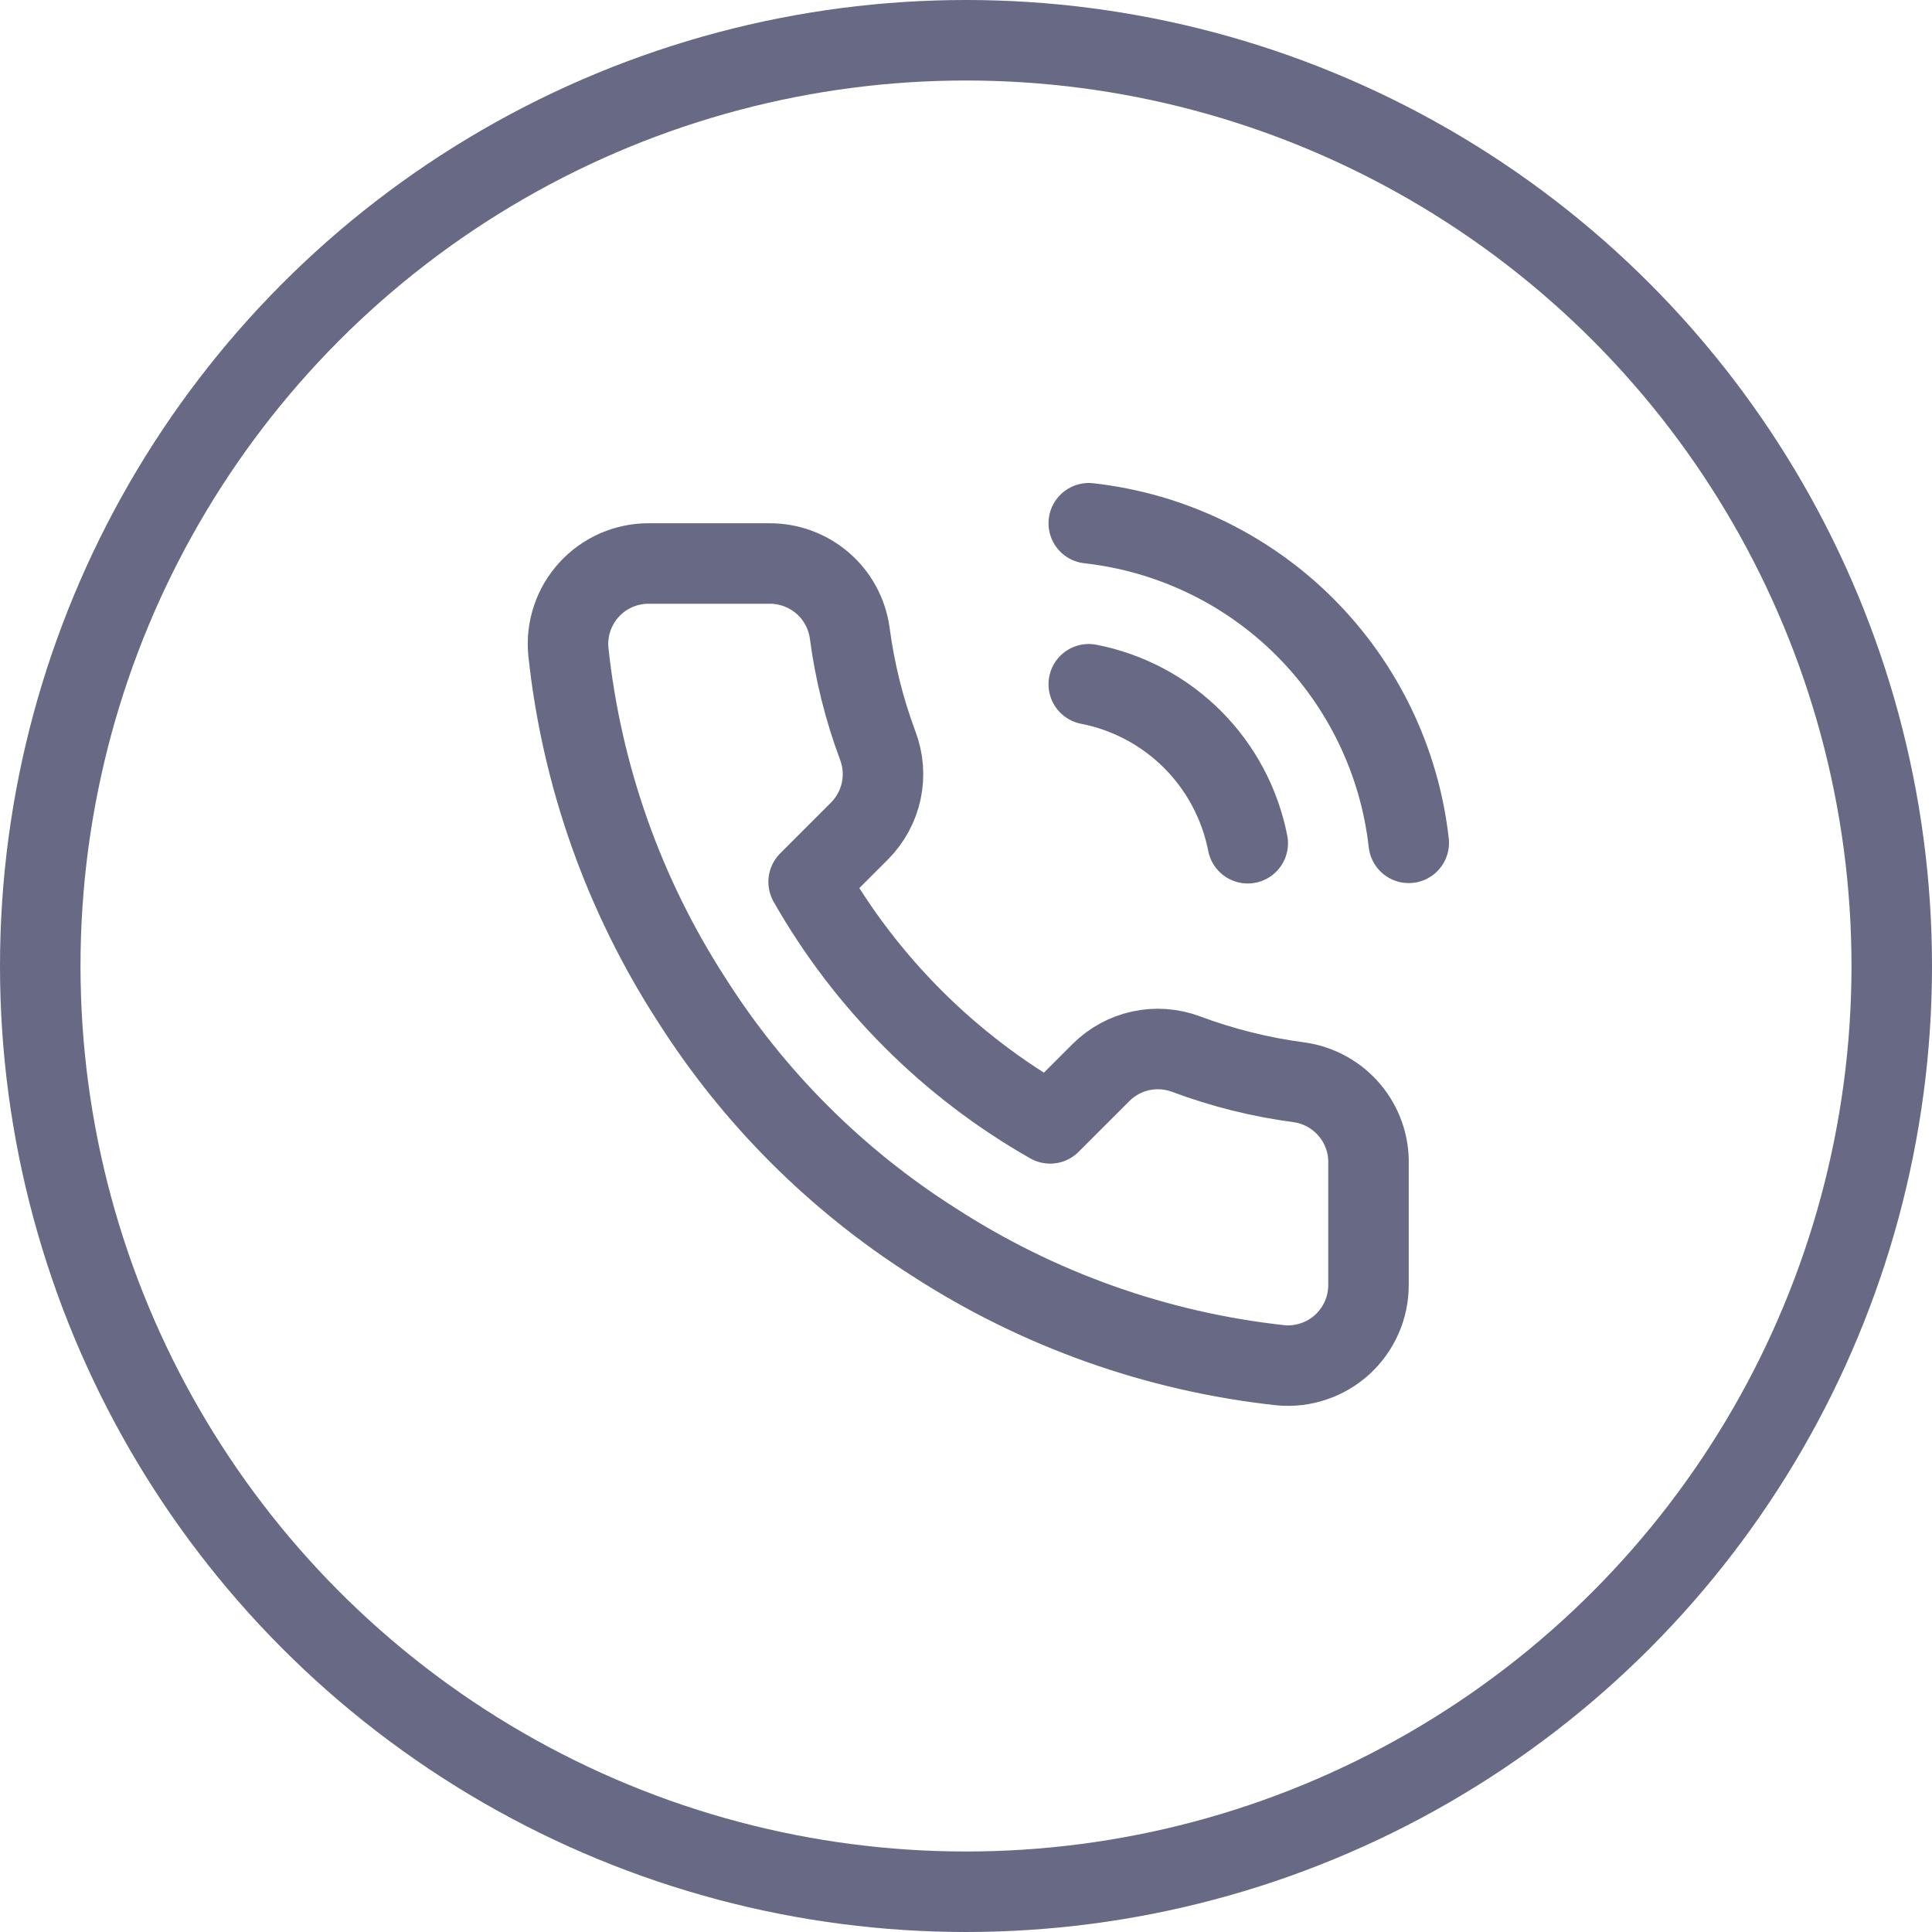 <svg width="24" height="24" viewBox="0 0 24 24" fill="none" xmlns="http://www.w3.org/2000/svg">
<circle cx="12" cy="12" r="11.5" stroke="#676985"/>
<g clip-path="url(#clip0_154_5207)">
<path d="M13.525 8.5C14.013 8.595 14.462 8.834 14.814 9.186C15.166 9.538 15.404 9.987 15.5 10.475M13.525 6.5C14.539 6.613 15.486 7.067 16.208 7.788C16.93 8.51 17.386 9.456 17.5 10.47M17 14.46V15.96C17 16.099 16.972 16.237 16.916 16.365C16.86 16.492 16.778 16.607 16.676 16.701C16.573 16.795 16.452 16.867 16.32 16.911C16.188 16.956 16.048 16.973 15.91 16.96C14.371 16.793 12.893 16.267 11.595 15.425C10.387 14.657 9.362 13.633 8.595 12.425C7.75 11.121 7.224 9.636 7.06 8.09C7.047 7.952 7.064 7.812 7.108 7.681C7.152 7.549 7.224 7.428 7.317 7.326C7.411 7.223 7.525 7.141 7.652 7.085C7.779 7.029 7.916 7 8.055 7H9.555C9.797 6.998 10.033 7.084 10.217 7.242C10.401 7.4 10.521 7.62 10.555 7.86C10.618 8.34 10.735 8.811 10.905 9.265C10.972 9.444 10.987 9.638 10.947 9.825C10.907 10.012 10.814 10.184 10.68 10.32L10.045 10.955C10.757 12.207 11.793 13.243 13.045 13.955L13.68 13.32C13.816 13.186 13.987 13.093 14.174 13.053C14.361 13.013 14.556 13.028 14.735 13.095C15.188 13.264 15.66 13.382 16.14 13.445C16.383 13.479 16.604 13.602 16.763 13.789C16.922 13.976 17.006 14.215 17 14.46Z" stroke="#676985" stroke-linecap="round" stroke-linejoin="round"/>
</g>
<defs>
<clipPath id="clip0_154_5207">
<rect width="12" height="12" fill="white" transform="translate(6 6)"/>
</clipPath>
</defs>
</svg>
